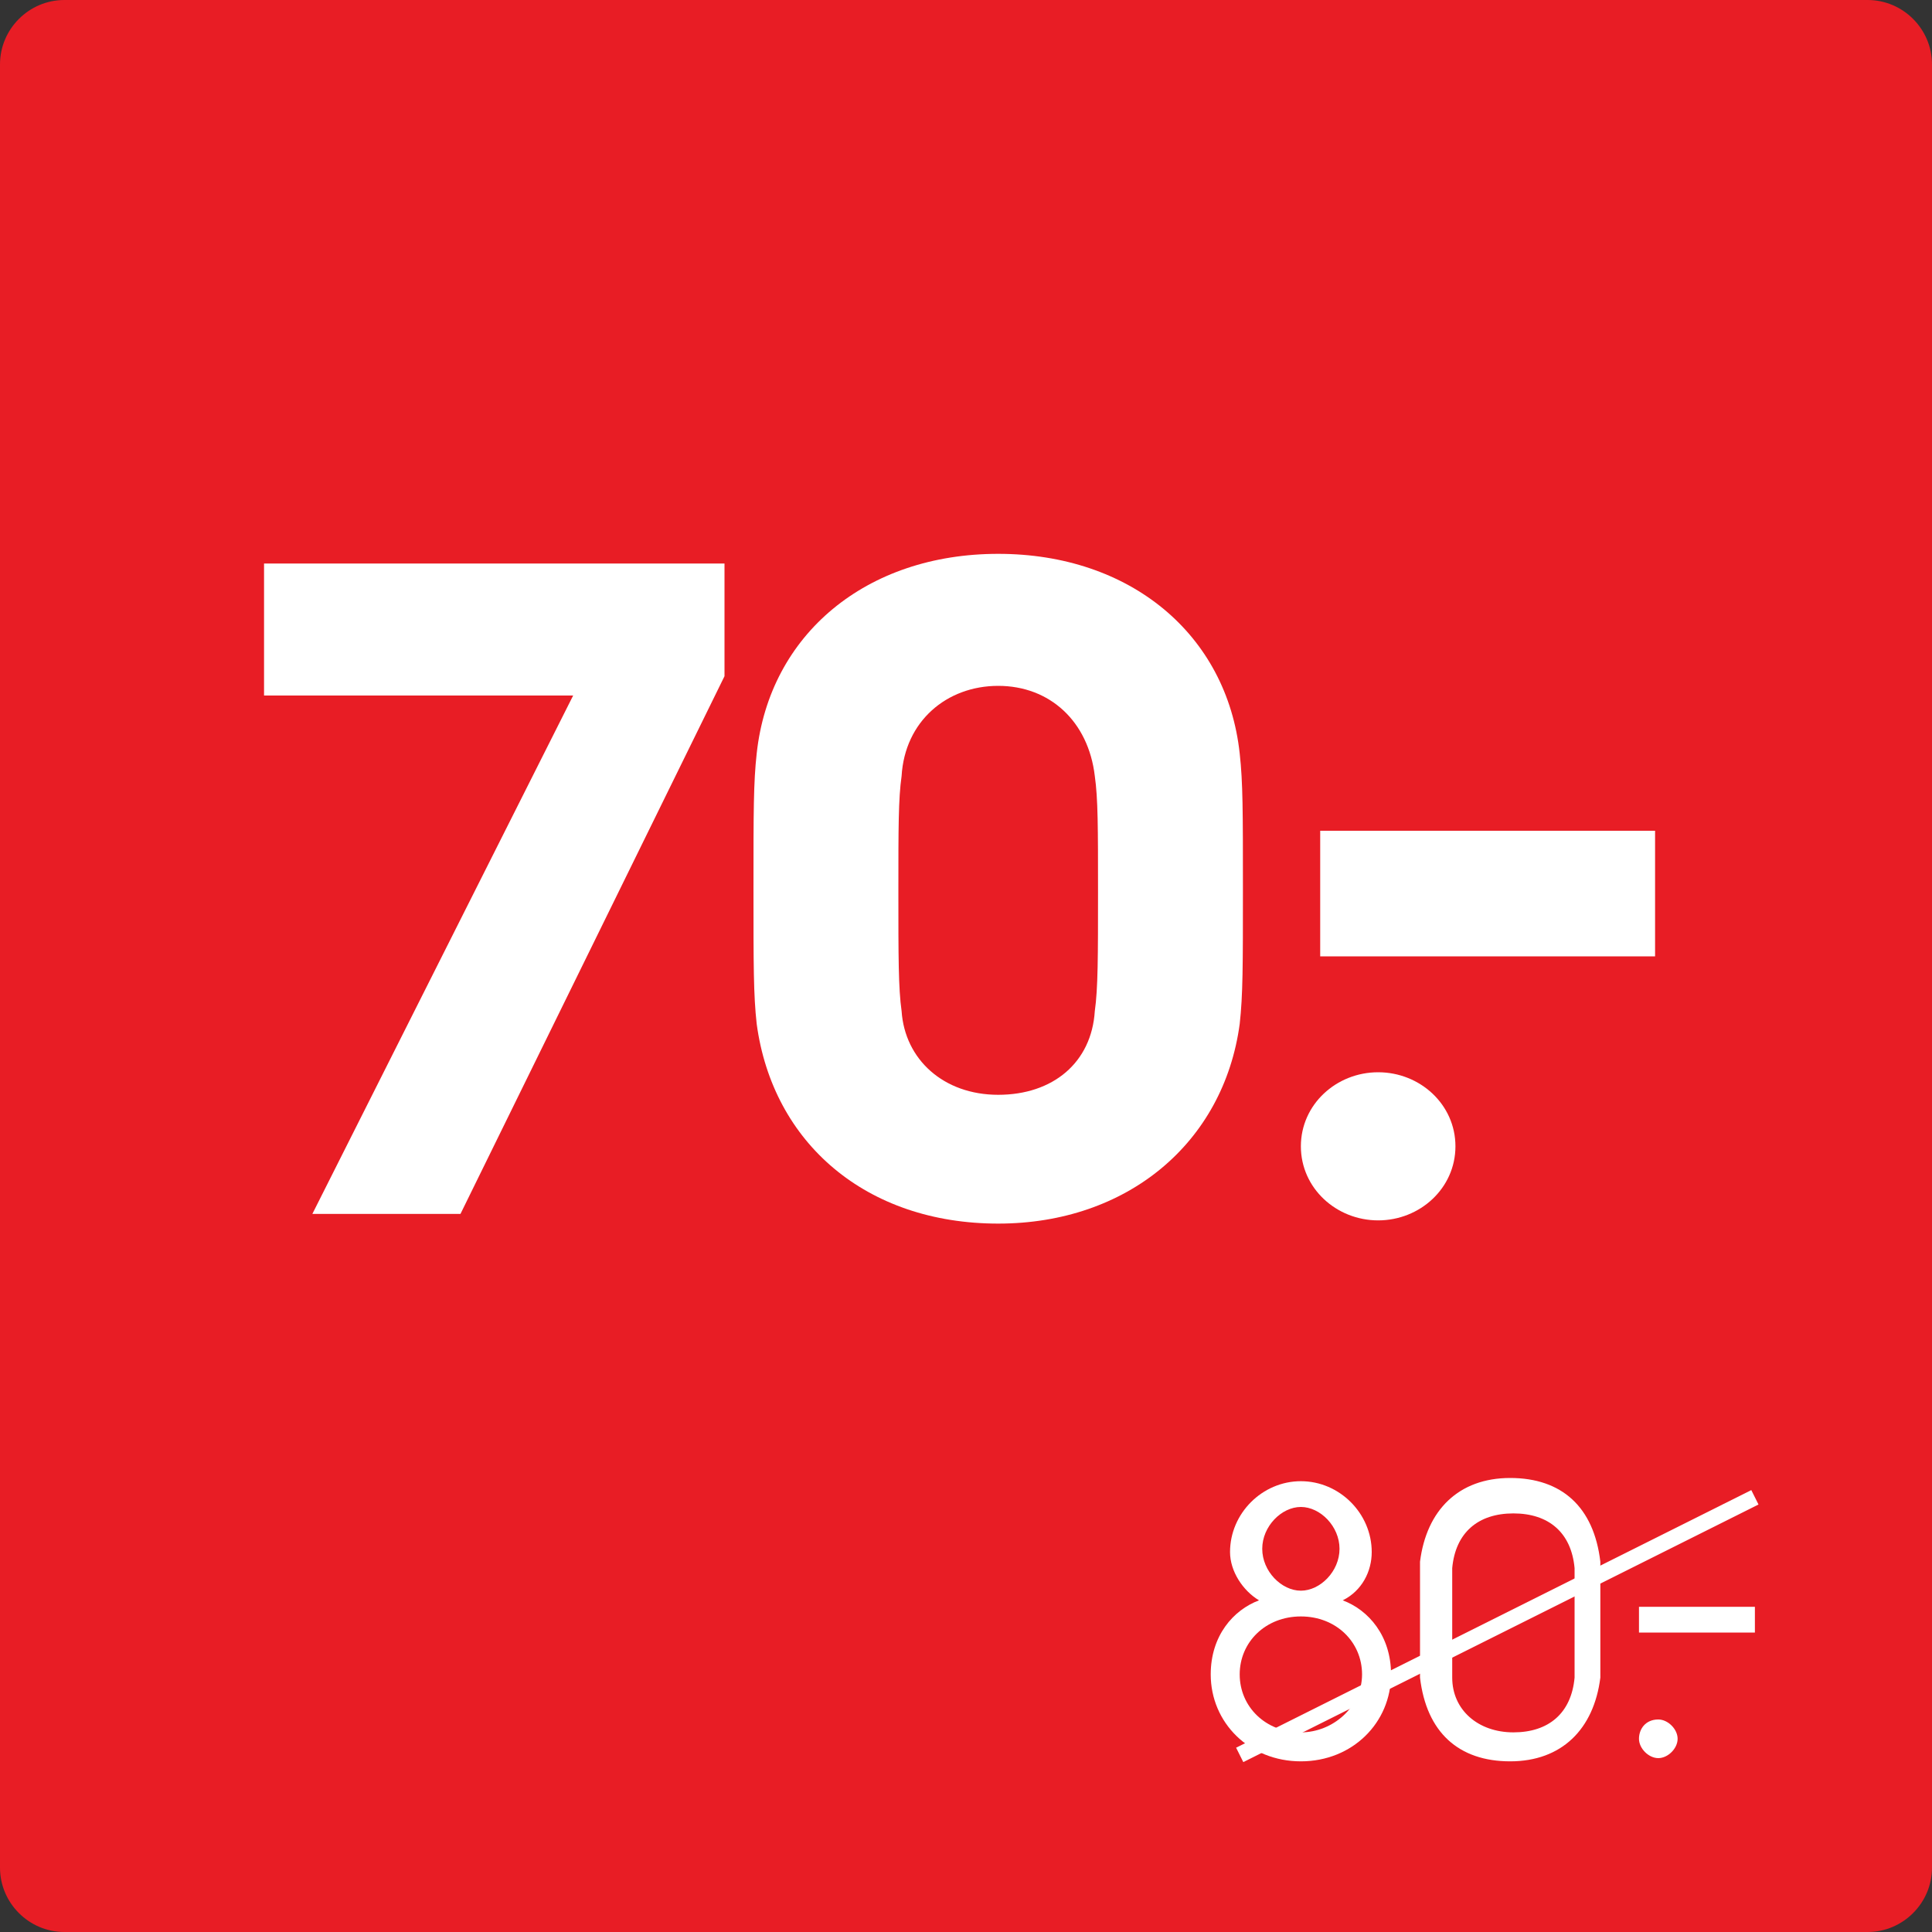 <?xml version="1.0" encoding="utf-8"?>
<!-- Generator: Adobe Illustrator 27.8.0, SVG Export Plug-In . SVG Version: 6.00 Build 0)  -->
<svg version="1.1" id="Layer_1" xmlns="http://www.w3.org/2000/svg" xmlns:xlink="http://www.w3.org/1999/xlink" x="0px" y="0px"
	 width="60px" height="60px" viewBox="0 0 60 60" style="enable-background:new 0 0 60 60;" xml:space="preserve">
<rect x="0" y="0" width="60" height="60" fill="#333333" stroke="none"/>
<style type="text/css">
	.st0{fill:#E81D25;}
	.st1{fill:none;}
	.st2{fill:#FFFFFF;}
	.st3{fill:none;stroke:#FFFFFF;stroke-width:0.5;stroke-miterlimit:10;}
</style>
<g>
	<rect x="-72.5" y="3.1" class="st1" width="93.6" height="106"/>
</g>
<g>
	<path class="st0" d="M58,60H2c-1.1,0-2-0.9-2-2V2c0-1.1,0.9-2,2-2h56c1.1,0,2,0.9,2,2v56C60,59.1,59.1,60,58,60z"/>
</g>
<g>
	<rect x="3" y="17.5" class="st1" width="54" height="25"/>
	<path class="st2" d="M17.8,21.6H8.2v-4.1h14.3V21l-8.2,16.7H9.7L17.8,21.6z"/>
	<path class="st2" d="M23.4,27.6c0-2.4,0-3.3,0.1-4.2c0.4-3.7,3.4-6.2,7.5-6.2c4.1,0,7.1,2.5,7.5,6.2c0.1,0.9,0.1,1.8,0.1,4.2
		s0,3.3-0.1,4.2C38,35.5,35,38,31,38c-4.1,0-7-2.5-7.5-6.2C23.4,30.9,23.4,30,23.4,27.6z M31,34c1.7,0,2.9-1,3-2.6
		c0.1-0.7,0.1-1.7,0.1-3.7s0-2.9-0.1-3.6c-0.2-1.7-1.4-2.8-3-2.8s-2.9,1.1-3,2.8c-0.1,0.7-0.1,1.6-0.1,3.6s0,3,0.1,3.7
		C28.1,32.9,29.3,34,31,34z"/>
	<path class="st2" d="M42.8,33.3c1.3,0,2.4,1,2.4,2.3c0,1.3-1.1,2.3-2.4,2.3s-2.4-1-2.4-2.3C40.4,34.3,41.5,33.3,42.8,33.3z
		 M41,25.8h10.4v3.9H41V25.8z"/>
</g>
<line class="st3" x1="38.5" y1="54.5" x2="54.5" y2="46.5"/>
<g>
	<rect x="19.6" y="46.1" class="st1" width="35.5" height="8.9"/>
	<path class="st2" d="M39.1,49.7c-0.5-0.3-0.9-0.9-0.9-1.5c0-1.2,1-2.2,2.2-2.2c1.2,0,2.2,1,2.2,2.2c0,0.6-0.3,1.2-0.9,1.5
		c0.8,0.3,1.5,1.1,1.5,2.3c0,1.5-1.2,2.7-2.8,2.7c-1.6,0-2.8-1.2-2.8-2.7C37.6,50.8,38.3,50,39.1,49.7z M40.4,53.8
		c1,0,1.9-0.8,1.9-1.8c0-1-0.8-1.8-1.9-1.8s-1.9,0.8-1.9,1.8C38.5,53,39.3,53.8,40.4,53.8z M41.6,48.1c0-0.7-0.6-1.3-1.2-1.3
		s-1.2,0.6-1.2,1.3c0,0.7,0.6,1.3,1.2,1.3S41.6,48.8,41.6,48.1z"/>
	<path class="st2" d="M44.1,50.3c0-1,0-1.4,0-1.8c0.2-1.6,1.2-2.6,2.8-2.6c1.6,0,2.6,0.9,2.8,2.6c0,0.4,0,0.8,0,1.8c0,1,0,1.4,0,1.8
		c-0.2,1.6-1.2,2.6-2.8,2.6c-1.6,0-2.6-0.9-2.8-2.6C44.1,51.7,44.1,51.3,44.1,50.3z M47,53.8c1.1,0,1.8-0.6,1.9-1.7
		c0-0.3,0-0.8,0-1.7s0-1.4,0-1.7c-0.1-1.1-0.8-1.7-1.9-1.7s-1.8,0.6-1.9,1.7c0,0.3,0,0.7,0,1.7s0,1.4,0,1.7
		C45.1,53.1,45.9,53.8,47,53.8z"/>
	<path class="st2" d="M51.5,53.4c0.3,0,0.6,0.3,0.6,0.6s-0.3,0.6-0.6,0.6s-0.6-0.3-0.6-0.6S51.1,53.4,51.5,53.4z M50.9,49.9h3.6v0.8
		h-3.6V49.9z"/>
</g>
</svg>
